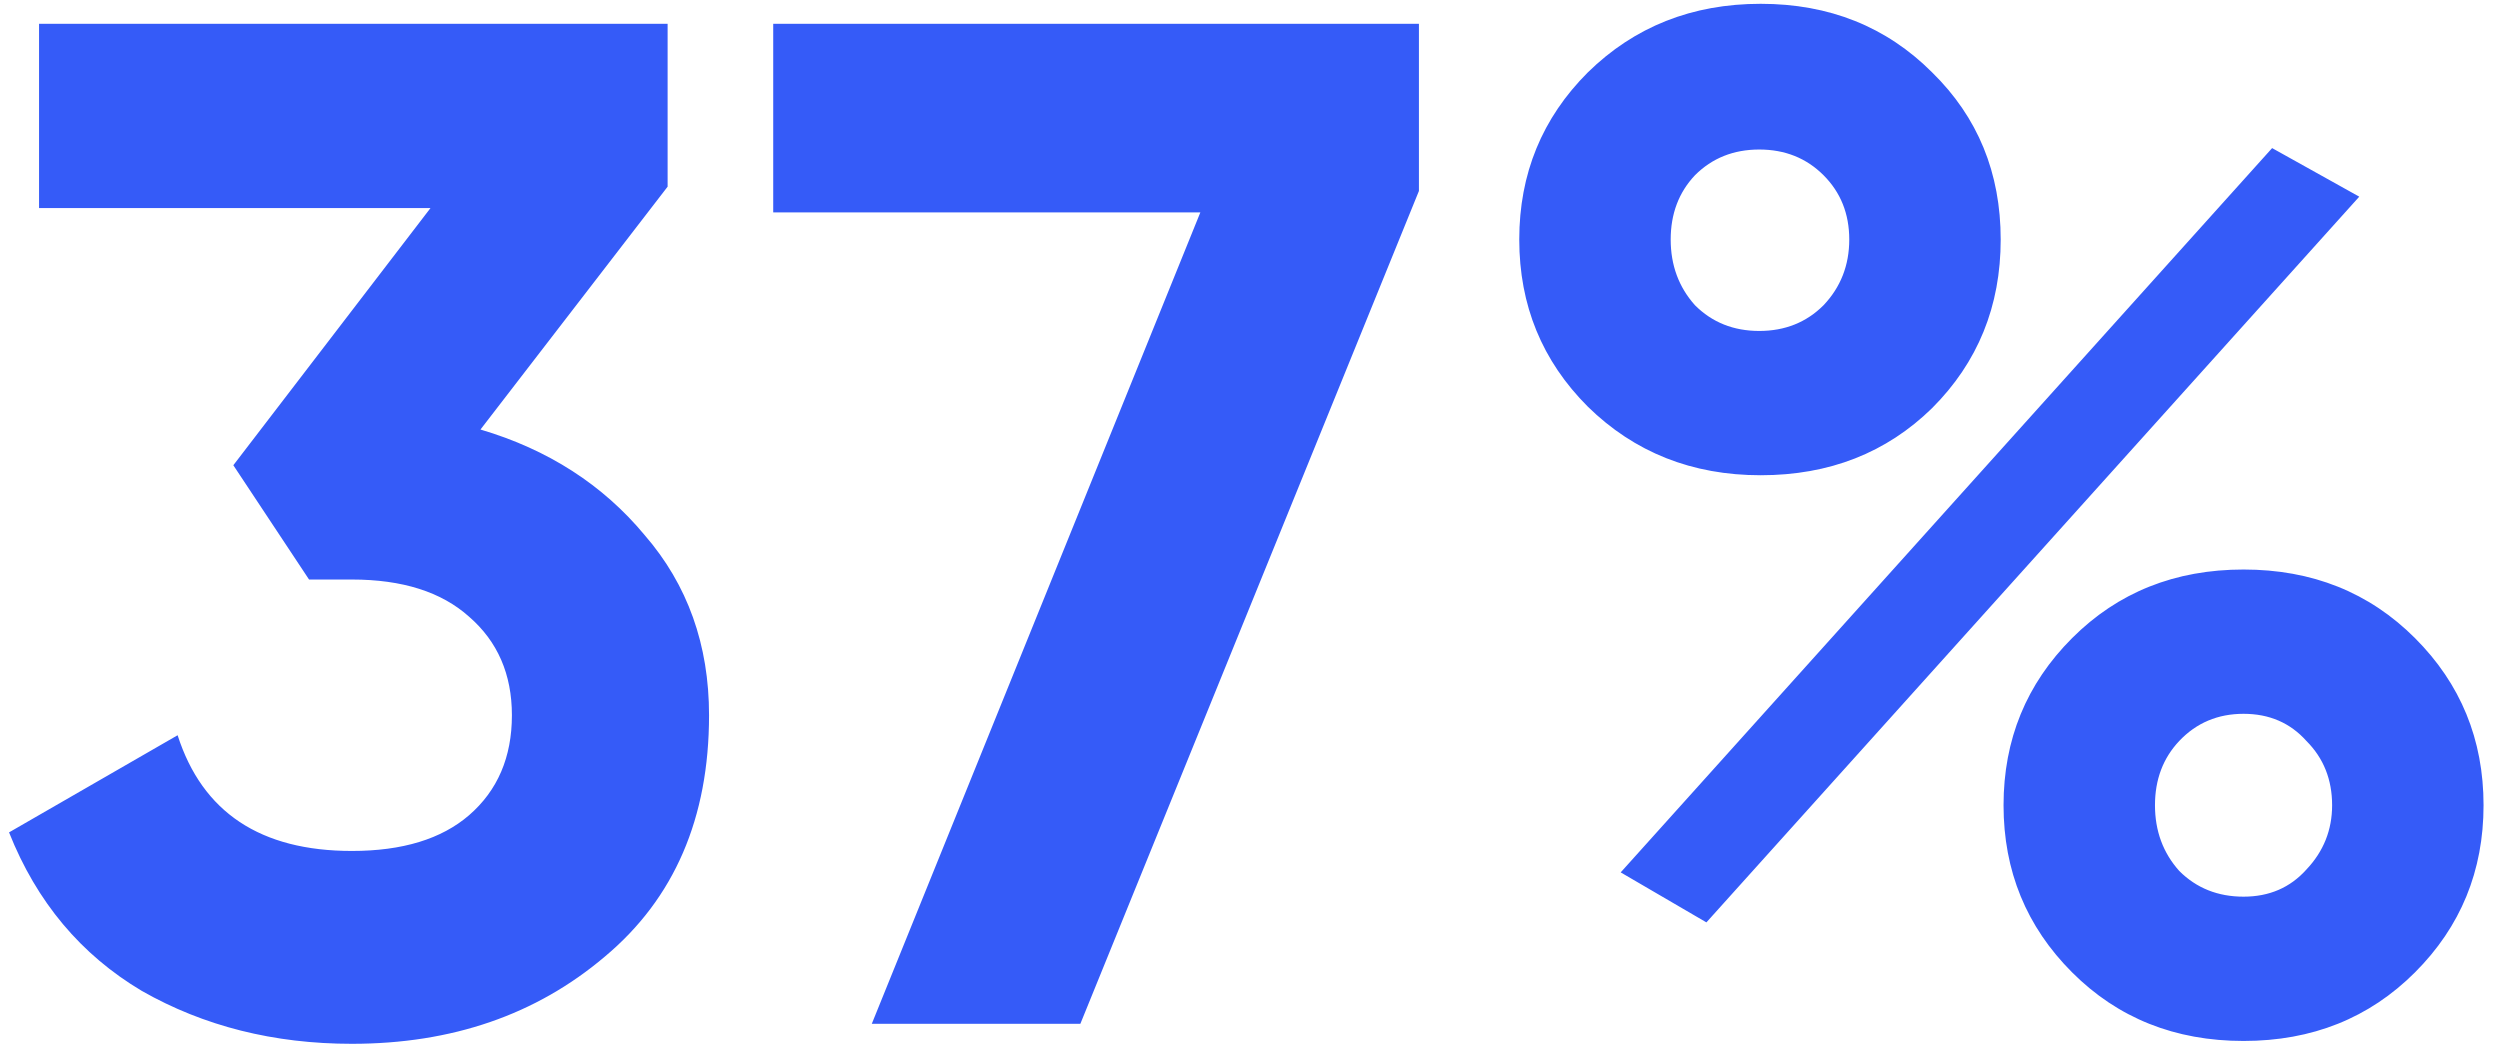 <svg xmlns="http://www.w3.org/2000/svg" width="105" height="44" viewBox="0 0 105 44" fill="none"><path d="M20.18 18.04C23.02 18.88 25.32 20.36 27.08 22.48C28.88 24.56 29.78 27.08 29.78 30.04C29.78 34.36 28.32 37.74 25.4 40.18C22.52 42.62 18.98 43.84 14.78 43.84C11.5 43.84 8.56 43.1 5.96 41.62C3.4 40.1 1.54 37.88 0.38 34.96L7.46 30.88C8.5 34.12 10.94 35.74 14.78 35.74C16.9 35.74 18.54 35.24 19.7 34.24C20.9 33.2 21.5 31.8 21.5 30.04C21.5 28.32 20.9 26.94 19.7 25.9C18.54 24.86 16.9 24.34 14.78 24.34H12.98L9.8 19.54L18.08 8.74H1.64V1H28.04V7.84L20.18 18.04ZM32.475 1H59.595V8.02L45.375 43H36.615L50.415 8.92H32.475V1ZM81.149 17.14C79.229 19.02 76.829 19.96 73.949 19.96C71.069 19.96 68.649 19 66.689 17.08C64.769 15.16 63.809 12.82 63.809 10.06C63.809 7.3 64.769 4.96 66.689 3.04C68.649 1.12 71.069 0.16 73.949 0.16C76.829 0.16 79.229 1.12 81.149 3.04C83.069 4.92 84.029 7.26 84.029 10.06C84.029 12.86 83.069 15.22 81.149 17.14ZM68.069 36.64L95.429 6.22L99.089 8.26L71.669 38.74L68.069 36.64ZM71.189 12.82C71.909 13.54 72.809 13.9 73.889 13.9C74.969 13.9 75.869 13.54 76.589 12.82C77.309 12.06 77.669 11.14 77.669 10.06C77.669 8.98 77.309 8.08 76.589 7.36C75.869 6.64 74.969 6.28 73.889 6.28C72.809 6.28 71.909 6.64 71.189 7.36C70.509 8.08 70.169 8.98 70.169 10.06C70.169 11.14 70.509 12.06 71.189 12.82ZM101.429 40.84C99.509 42.76 97.109 43.72 94.229 43.72C91.349 43.72 88.949 42.76 87.029 40.84C85.109 38.92 84.149 36.58 84.149 33.82C84.149 31.06 85.109 28.72 87.029 26.8C88.949 24.88 91.349 23.92 94.229 23.92C97.109 23.92 99.509 24.88 101.429 26.8C103.349 28.72 104.309 31.06 104.309 33.82C104.309 36.58 103.349 38.92 101.429 40.84ZM91.529 36.58C92.249 37.3 93.149 37.66 94.229 37.66C95.309 37.66 96.189 37.28 96.869 36.52C97.589 35.76 97.949 34.86 97.949 33.82C97.949 32.74 97.589 31.84 96.869 31.12C96.189 30.36 95.309 29.98 94.229 29.98C93.149 29.98 92.249 30.36 91.529 31.12C90.849 31.84 90.509 32.74 90.509 33.82C90.509 34.9 90.849 35.82 91.529 36.58Z" fill="#355BF8"></path></svg>